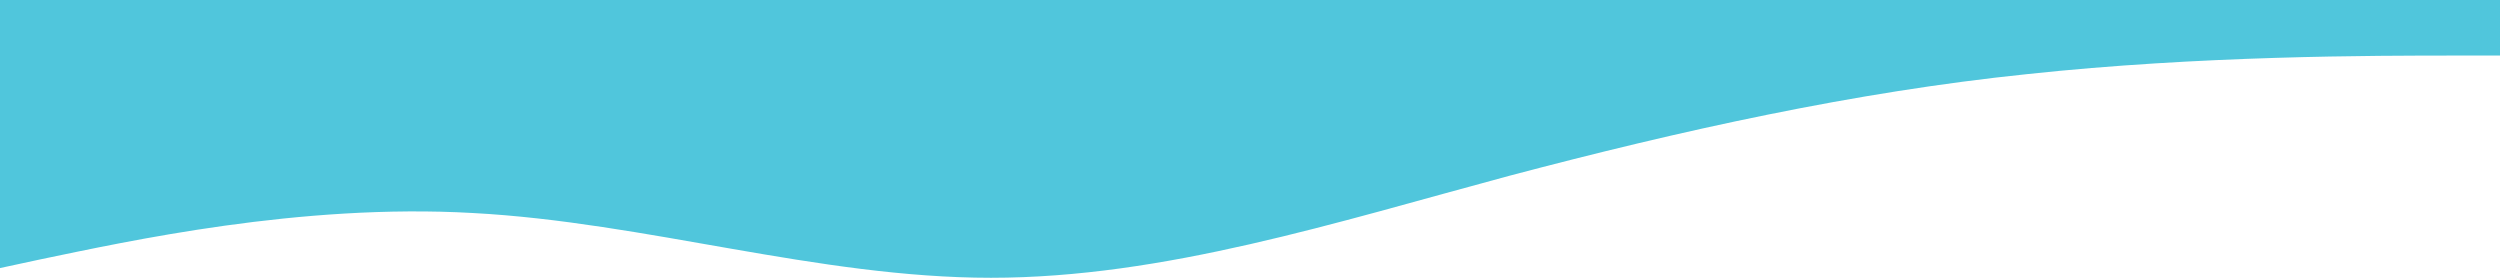 <?xml version="1.0" encoding="UTF-8"?> <svg xmlns="http://www.w3.org/2000/svg" width="1440" height="160" viewBox="0 0 1440 160" fill="none"><path d="M-26 160L23.733 149.3C73.467 139 172.933 117 272.4 122.7C371.867 128 471.333 160 570.8 160C670.267 160 769.733 128 869.2 101.3C968.667 75 1068.13 53 1167.6 42.7C1267.07 32 1366.53 32 1416.27 32L1466 32L1466 8.36447e-06L1416.27 4.01665e-06C1366.53 -3.31183e-07 1267.07 -9.02684e-06 1167.6 -1.77225e-05C1068.13 -2.64181e-05 968.667 -3.51138e-05 869.2 -4.38094e-05C769.733 -5.25051e-05 670.267 -6.12007e-05 570.8 -6.98964e-05C471.333 -7.85921e-05 371.867 -8.72877e-05 272.4 -9.59834e-05C172.933 -0 73.467 -0 23.733 -0L-26 -0L-26 160Z" fill="#50C6DC"></path></svg> 